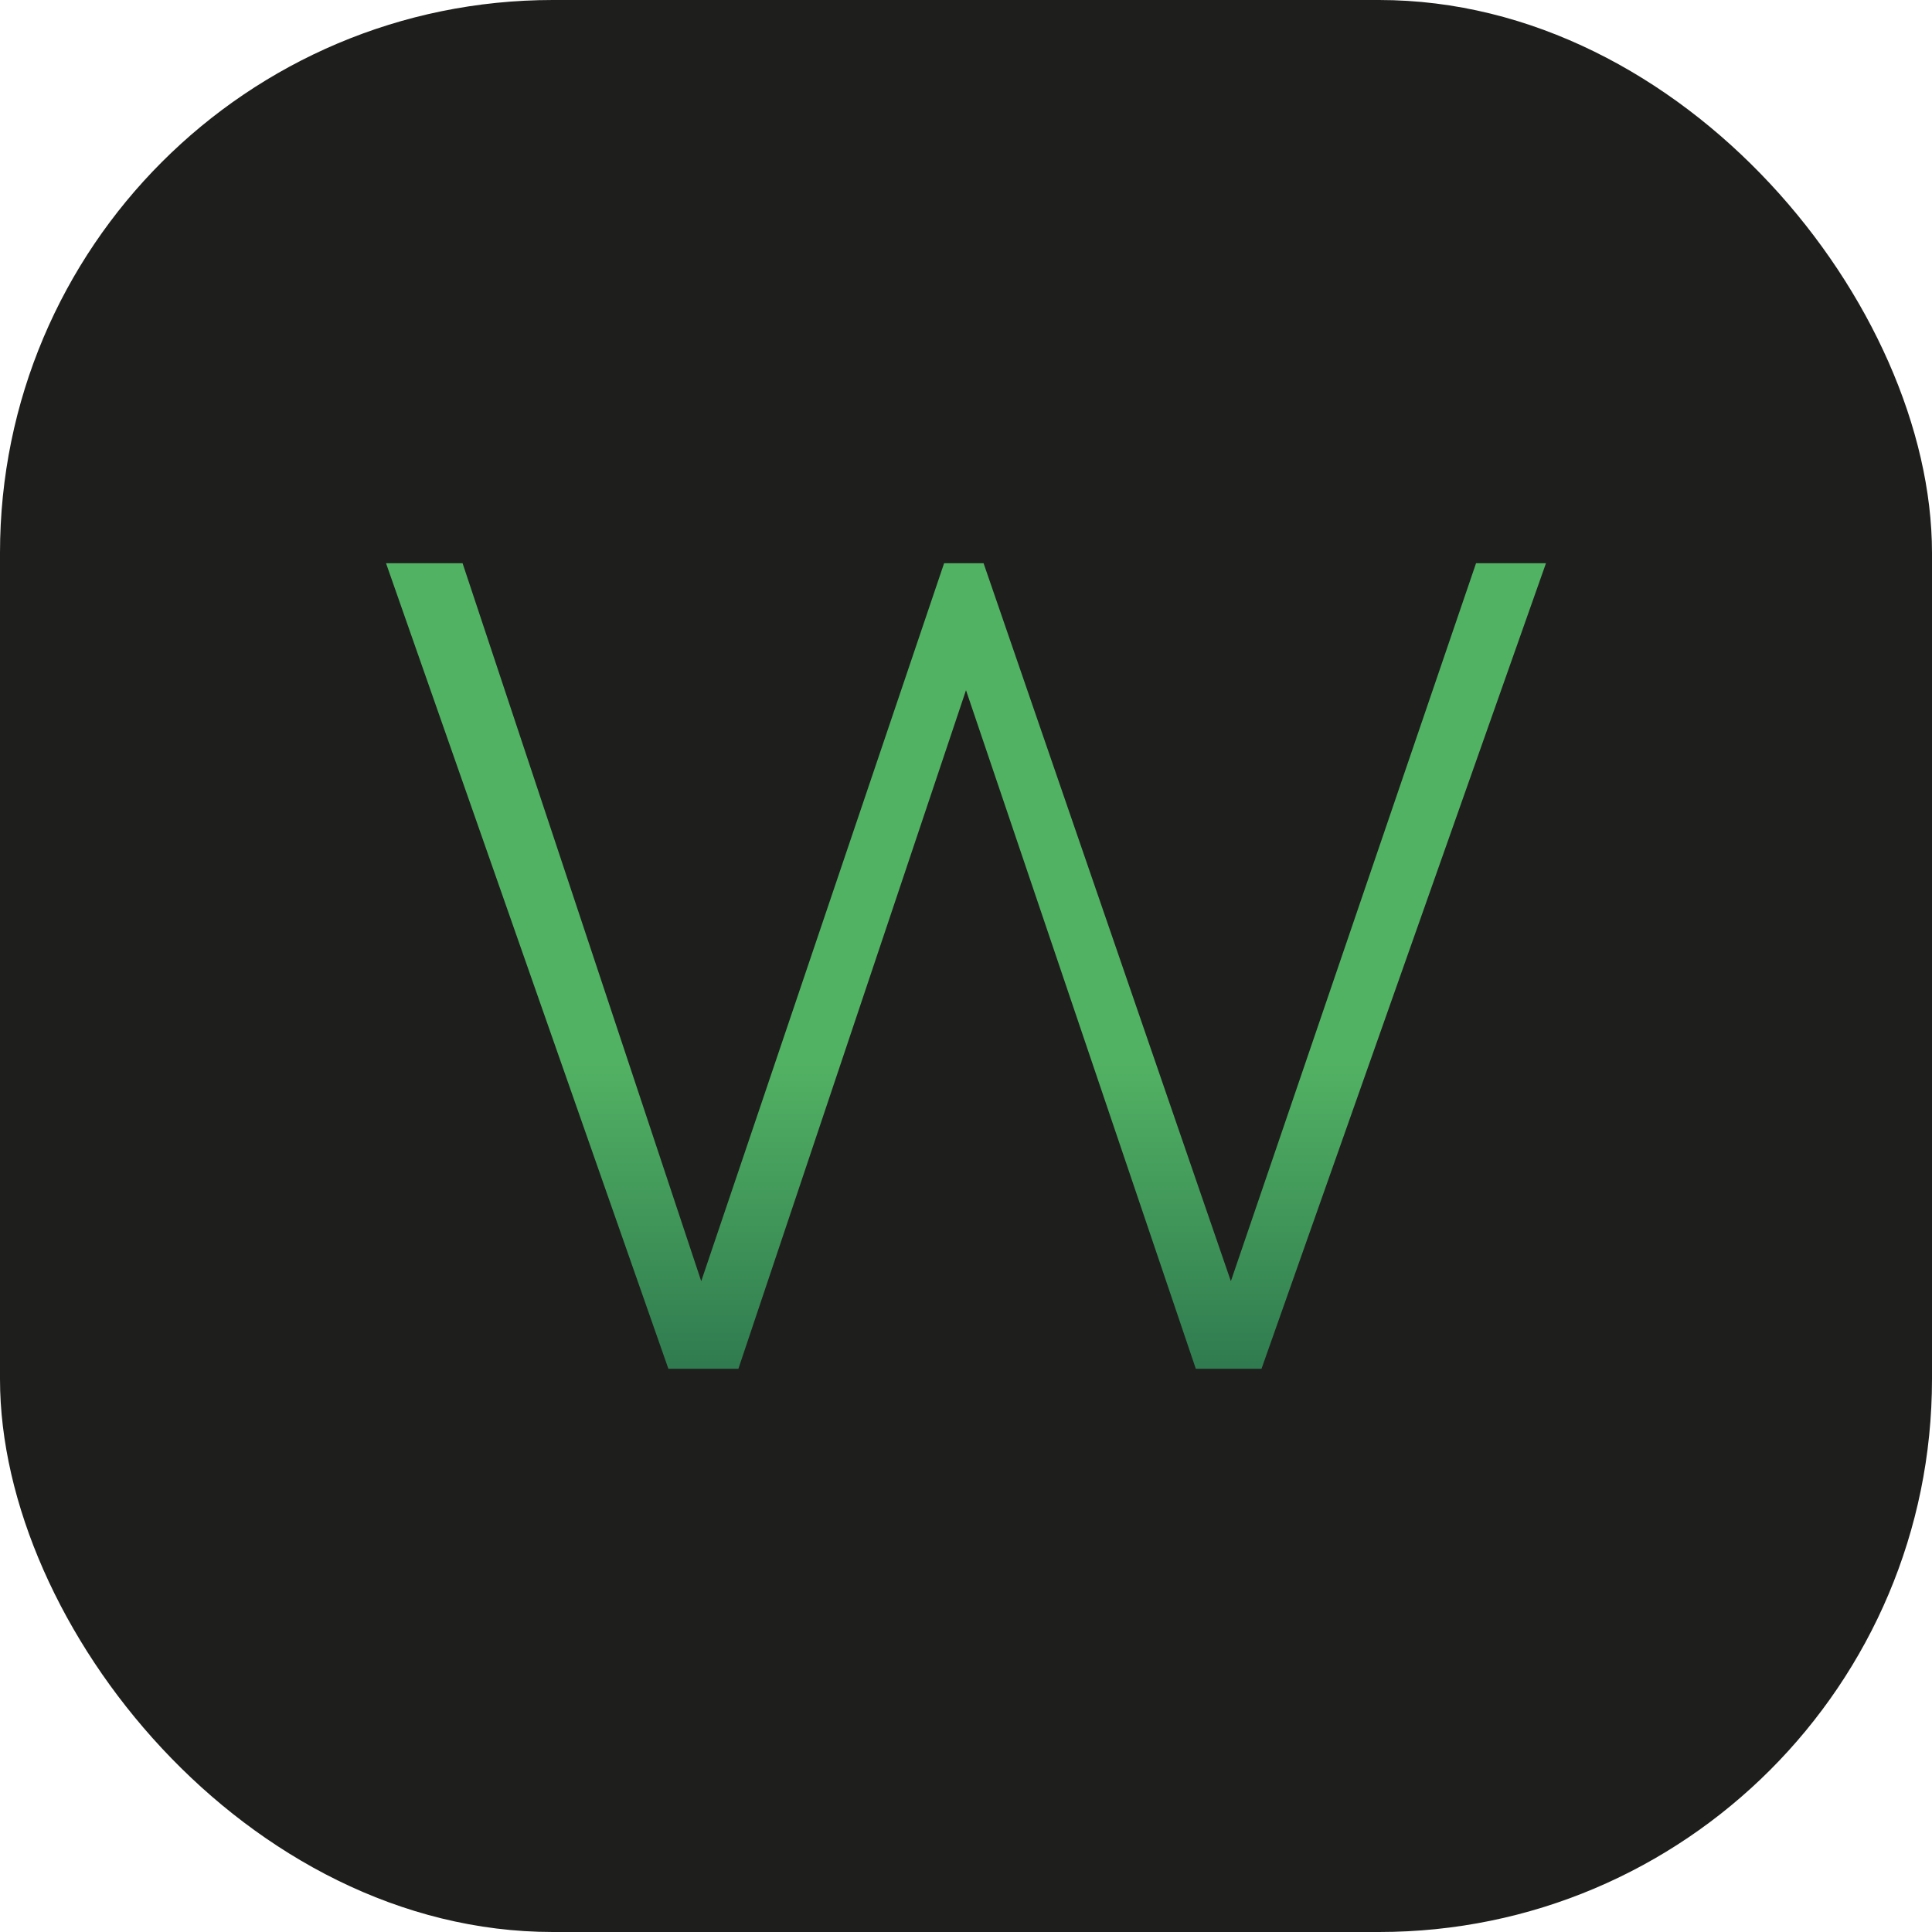 <svg xmlns="http://www.w3.org/2000/svg" xmlns:xlink="http://www.w3.org/1999/xlink" id="Camada_2" data-name="Camada 2" viewBox="0 0 210 210"><defs><style>      .cls-1 {        fill: #1e1e1c;      }      .cls-1, .cls-2 {        stroke-width: 0px;      }      .cls-2 {        fill: url(#Gradiente_sem_nome_6);      }    </style><linearGradient id="Gradiente_sem_nome_6" data-name="Gradiente sem nome 6" x1="105" y1="1861.27" x2="105" y2="1821.66" gradientTransform="translate(0 1976.62) scale(1 -1)" gradientUnits="userSpaceOnUse"><stop offset="0" stop-color="#52b263"></stop><stop offset="1" stop-color="#29714c"></stop></linearGradient></defs><g id="Camada_1-2" data-name="Camada 1"><g><rect class="cls-1" x="0" width="210" height="210" rx="60.1" ry="60.1"></rect><polygon class="cls-2" points="133.79 139.26 106.91 61.22 102.62 61.22 76.22 139.26 50.28 61.22 41.96 61.22 72.65 148.78 80.26 148.78 105 75.02 129.98 148.78 137.12 148.78 168.04 61.22 160.44 61.22 133.79 139.26"></polygon></g></g></svg>
